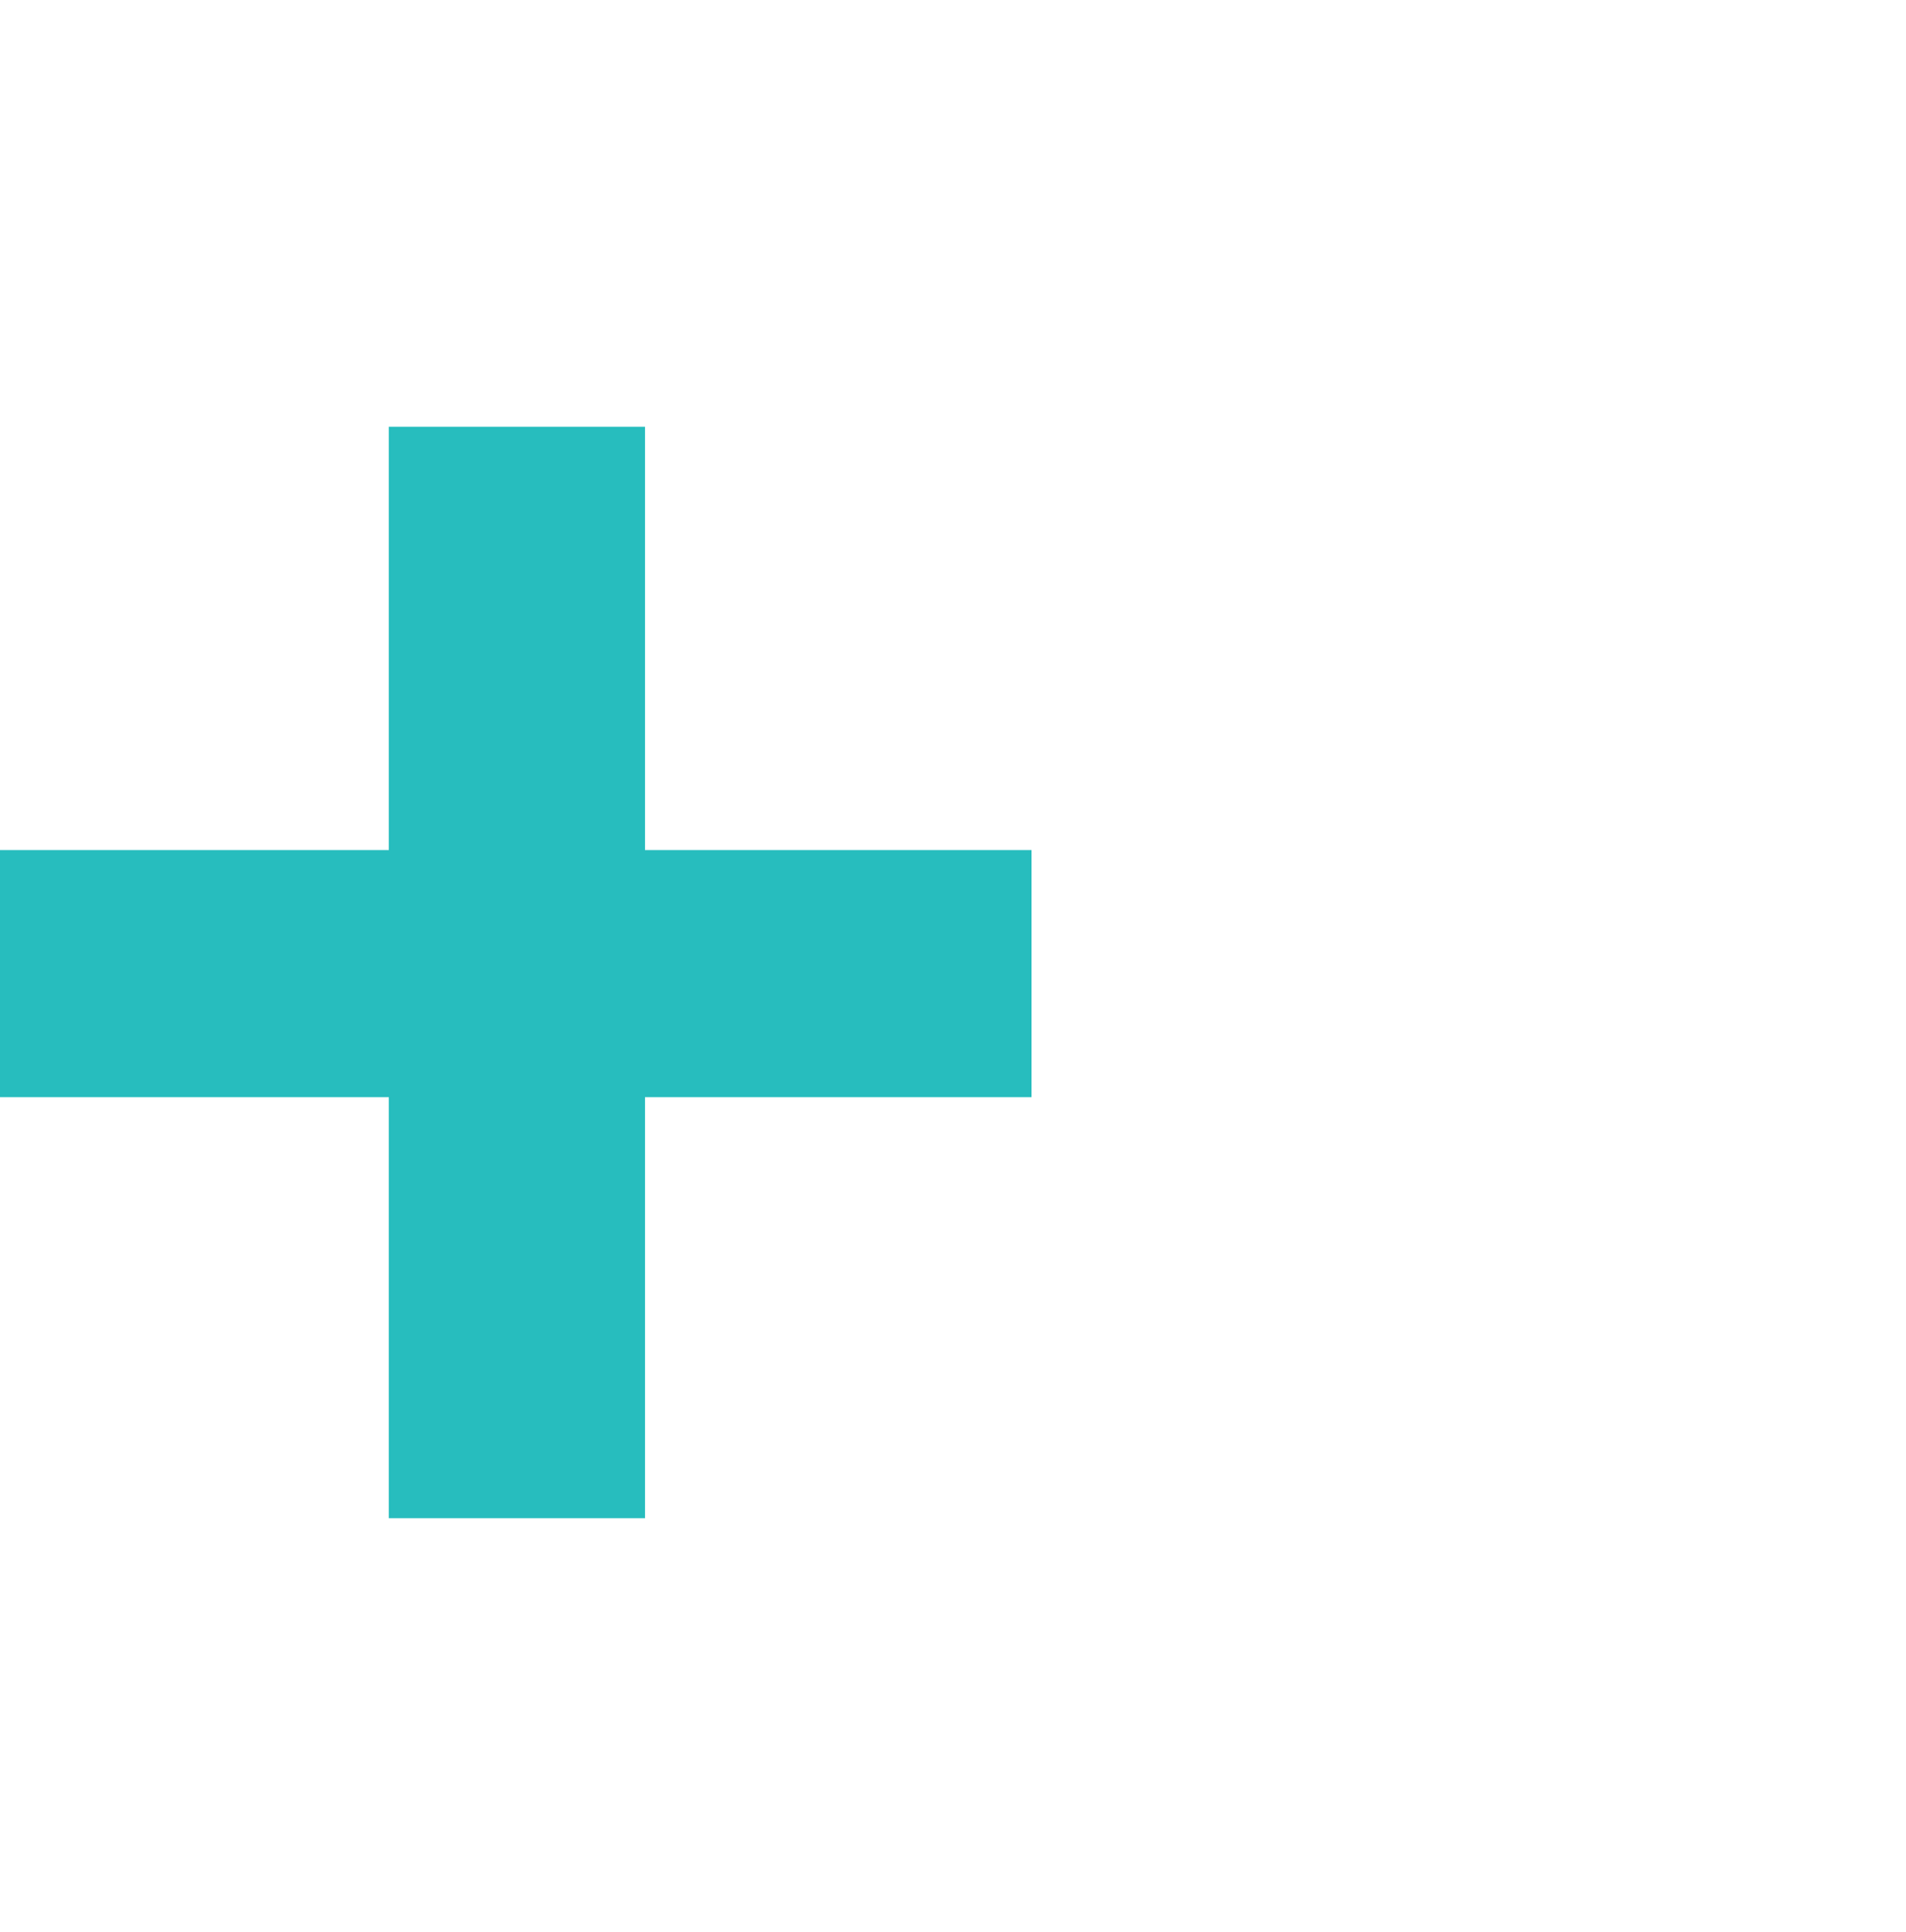 <svg width="75" height="76" viewBox="0 0 75 76" fill="none" xmlns="http://www.w3.org/2000/svg">
<path d="M15.3 59.715V16.785H25.38V59.715H15.3ZM0 43.155V33.435H40.59V43.155H0Z" fill="#27BDBE"/>
</svg>
